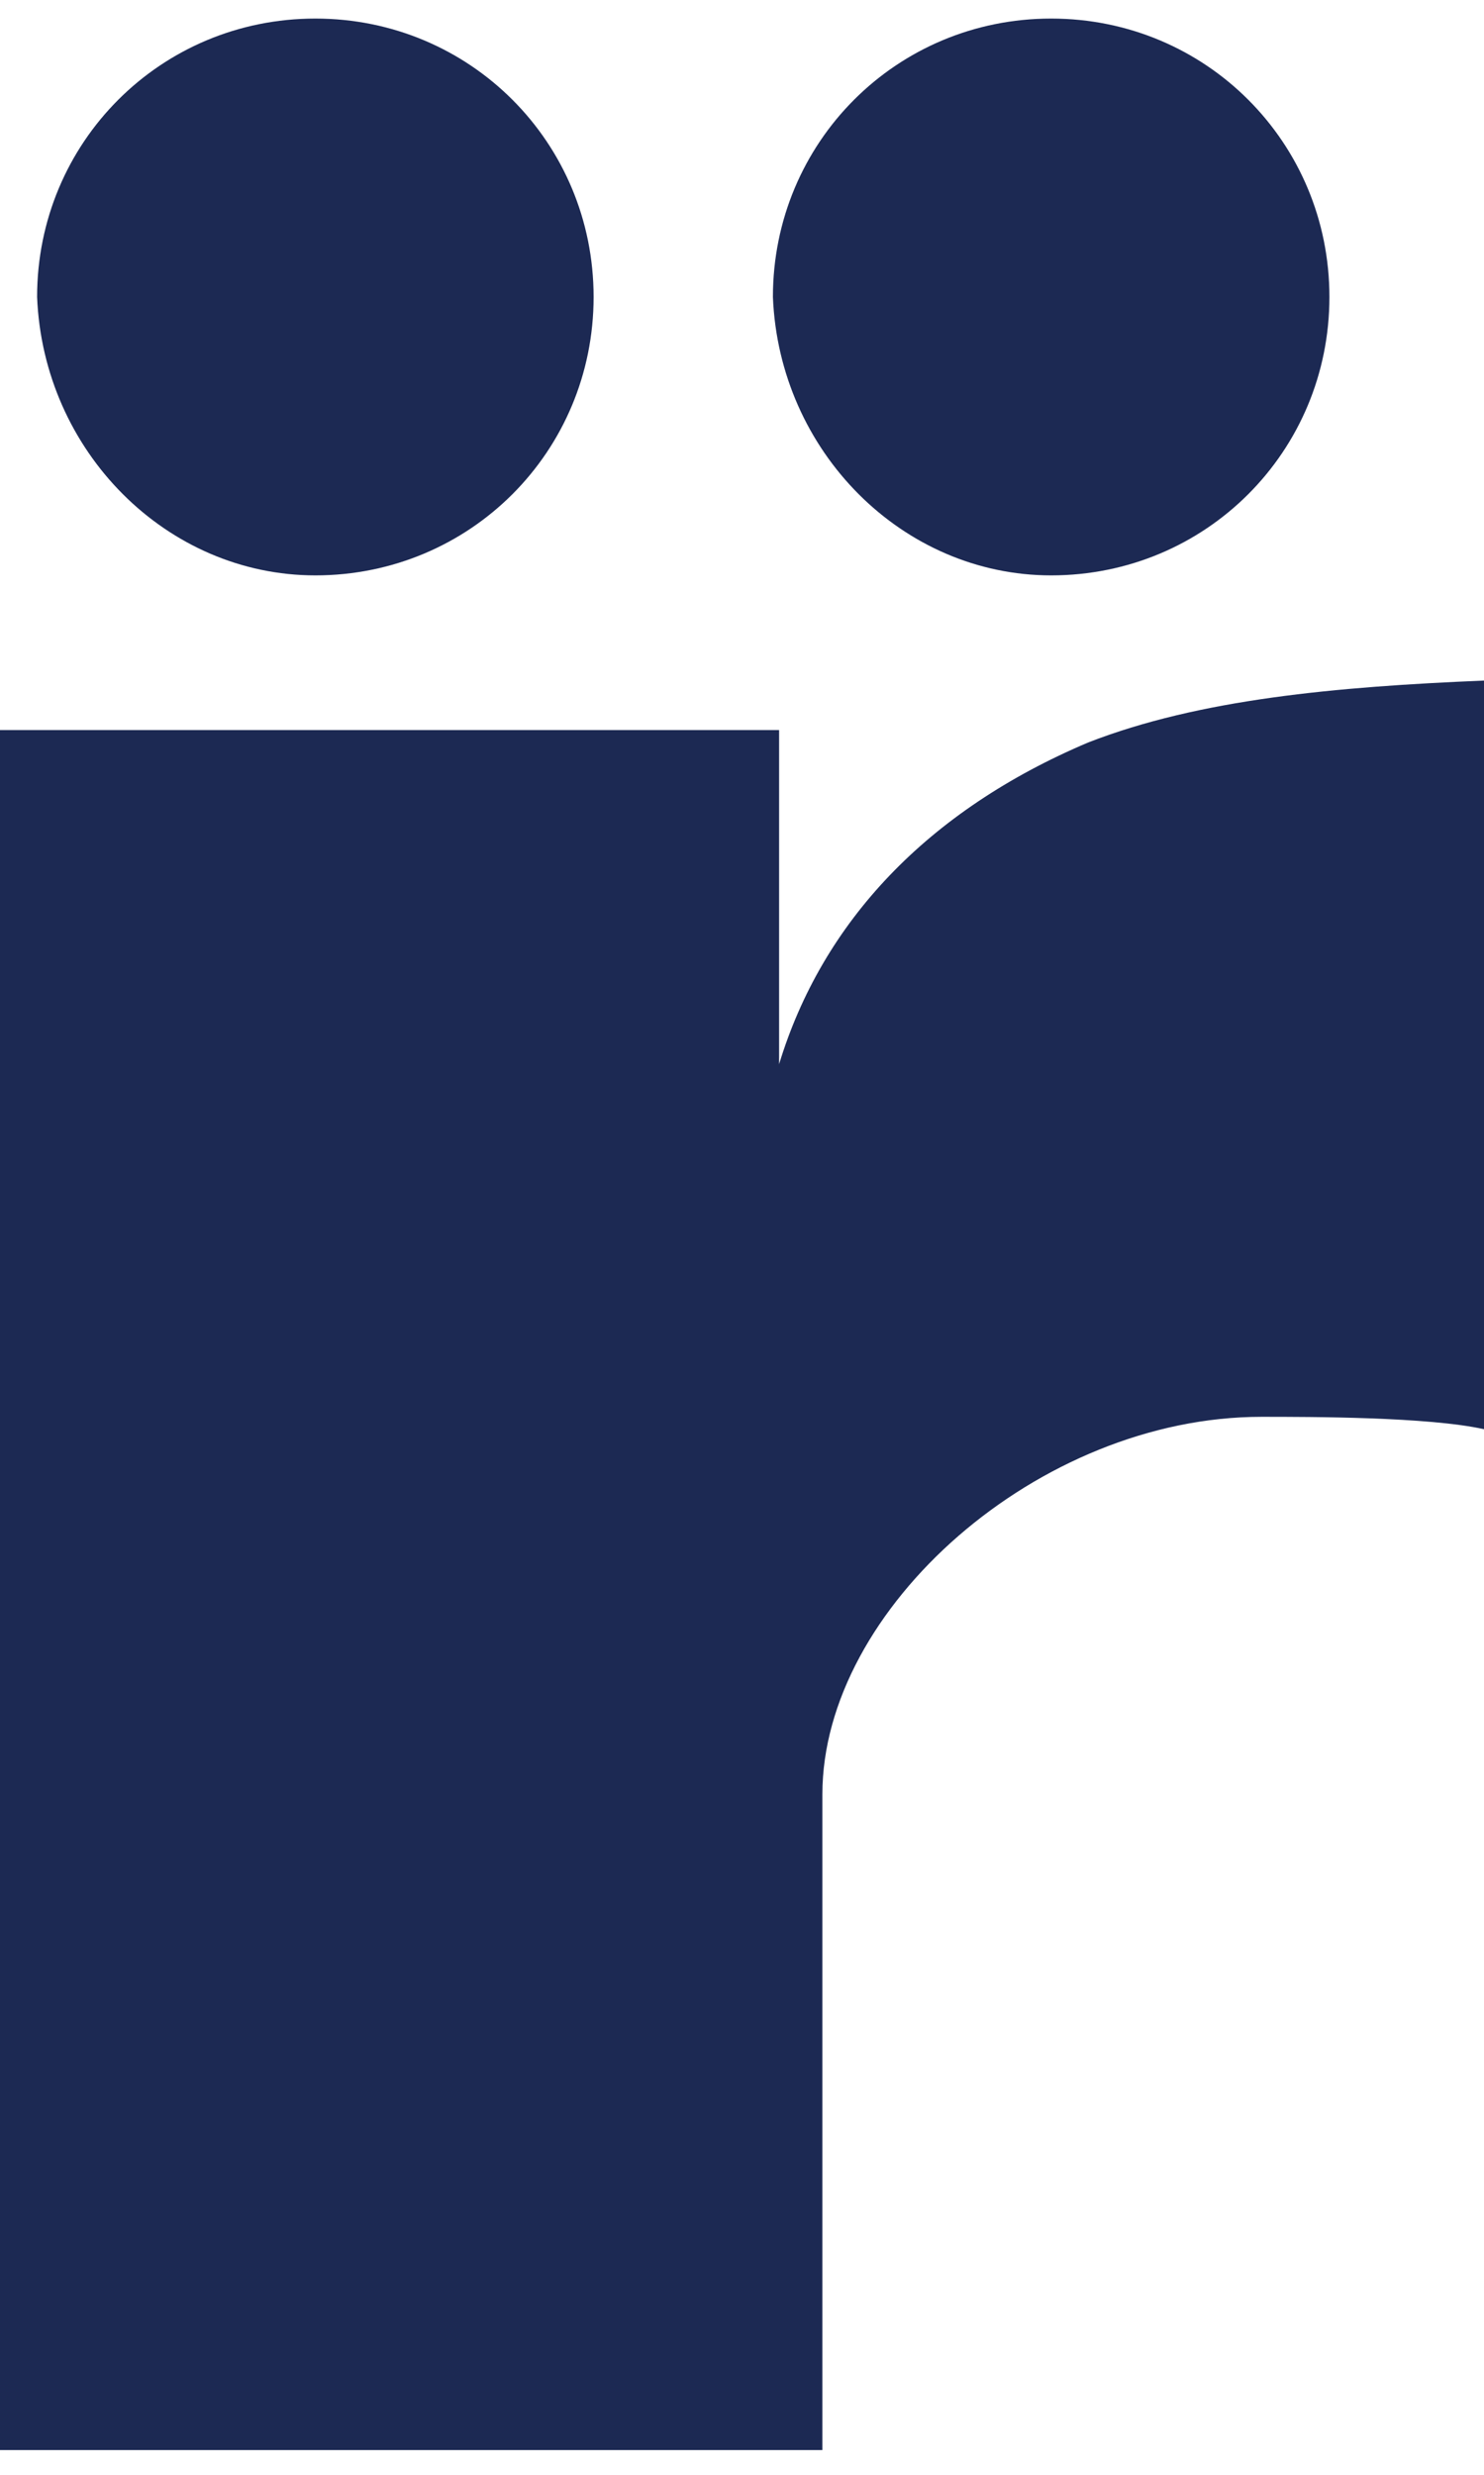 <?xml version="1.0" encoding="utf-8"?>
<!-- Generator: Adobe Illustrator 27.9.4, SVG Export Plug-In . SVG Version: 9.03 Build 54784)  -->
<svg version="1.1" id="レイヤー_1" xmlns="http://www.w3.org/2000/svg" xmlns:xlink="http://www.w3.org/1999/xlink" x="0px"
	 y="0px" viewBox="0 0 24 40" style="enable-background:new 0 0 24 40;" xml:space="preserve">
<style type="text/css">
	.st0{fill:#1C2953;}
</style>
<g>
	<path class="st0" d="M0,11.8h12.6v5.4c0.7-2.3,2.4-4.1,5-5.2c1.8-0.7,4-0.9,6.4-1v12.1c-0.9-0.2-2.8-0.2-3.6-0.2
		c-3.6,0-7.1,3.1-7.1,6.1v10.6H0V11.8z"/>
	<path class="st0" d="M5.1,9.3c2.5,0,4.5-2,4.5-4.5c0-2.5-2-4.5-4.5-4.5s-4.5,2-4.5,4.5C0.7,7.3,2.7,9.3,5.1,9.3"/>
	<path class="st0" d="M17,9.3c2.5,0,4.5-2,4.5-4.5c0-2.5-2-4.5-4.5-4.5s-4.5,2-4.5,4.5C12.6,7.3,14.6,9.3,17,9.3"/>
</g>
</svg>

